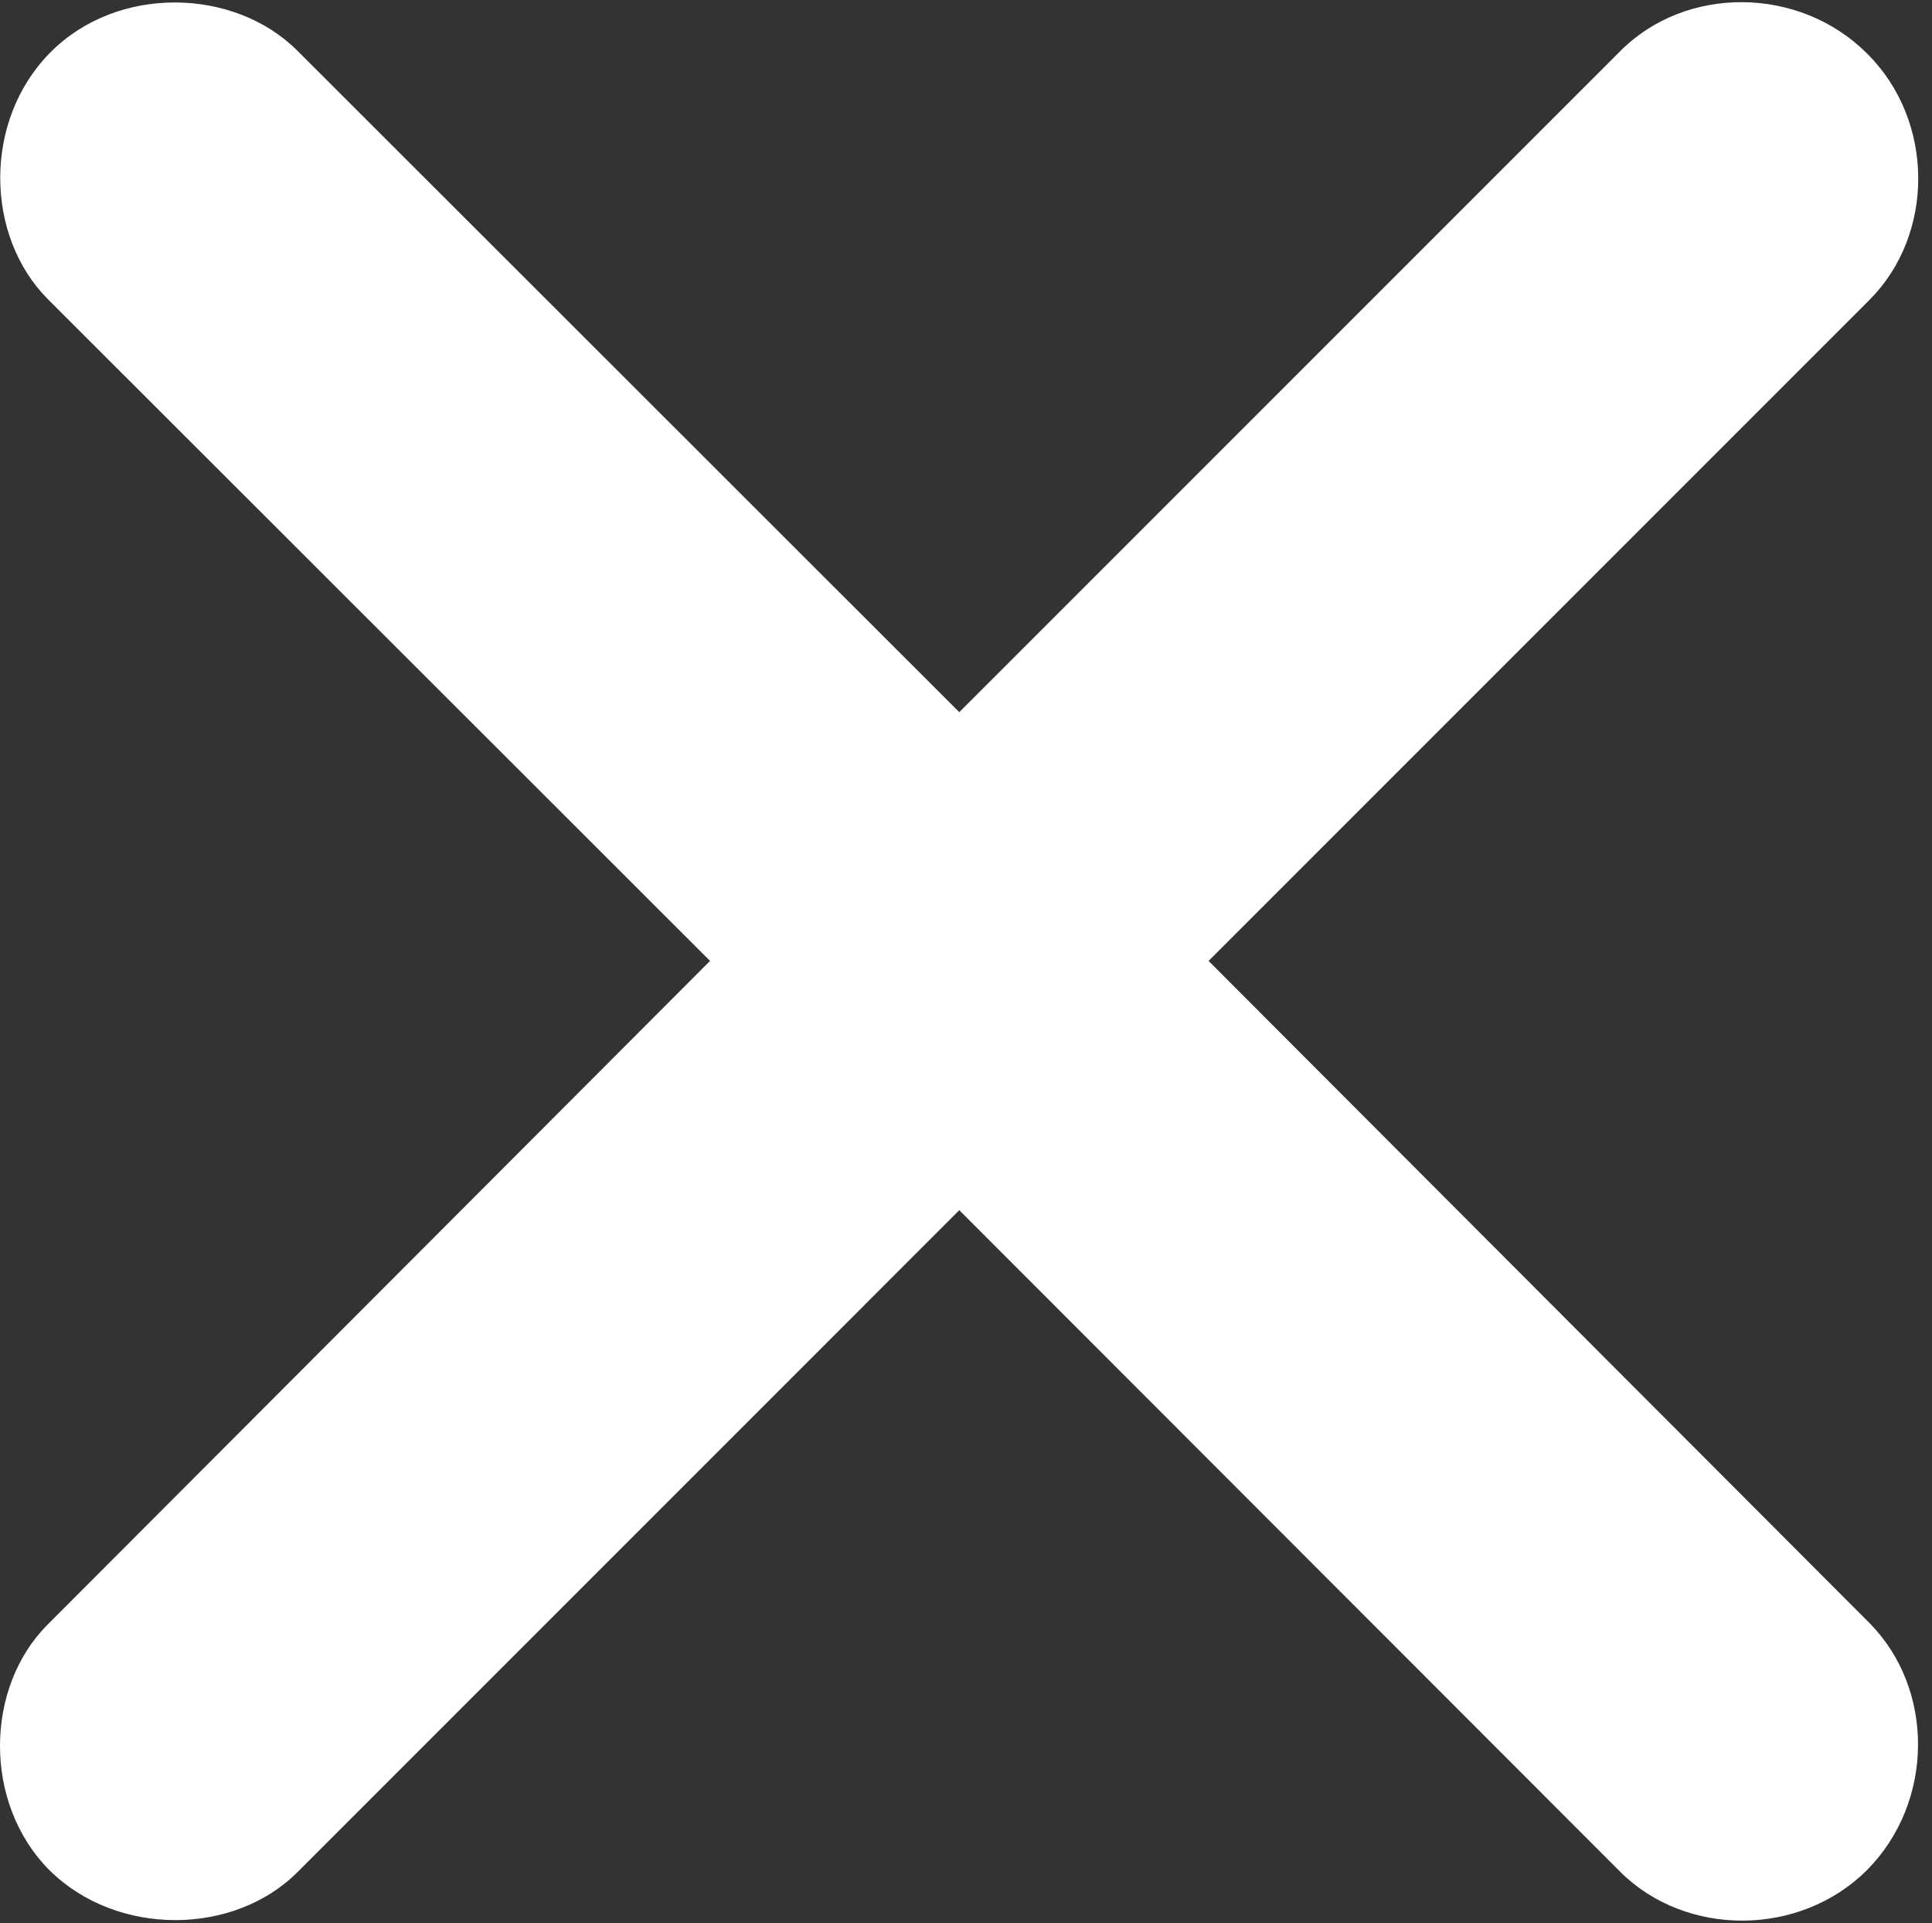 <?xml version="1.0" encoding="UTF-8" standalone="no"?>
<!DOCTYPE svg PUBLIC "-//W3C//DTD SVG 1.1//EN" "http://www.w3.org/Graphics/SVG/1.1/DTD/svg11.dtd">
<svg width="100%" height="100%" viewBox="0 0 217 216" version="1.1" xmlns="http://www.w3.org/2000/svg" xmlns:xlink="http://www.w3.org/1999/xlink" xml:space="preserve" xmlns:serif="http://www.serif.com/" style="fill-rule:evenodd;clip-rule:evenodd;stroke-linejoin:round;stroke-miterlimit:2;">
    <rect x="0" y="0" width="217" height="216" fill="#333333" stroke="none"/>
    <g transform="matrix(4.167,0,0,4.167,0,0)">
        <g>
            <rect x="0" y="0" width="51.887" height="51.762" style="fill-opacity:0;"/>
            <path d="M1.342,50.412C3.17,52.209 6.311,52.162 8.014,50.459L25.857,32.615L43.67,50.443C45.436,52.209 48.514,52.209 50.326,50.397C52.139,48.568 52.154,45.522 50.389,43.74L32.576,25.897L50.389,8.084C52.154,6.318 52.154,3.256 50.326,1.443C48.498,-0.385 45.436,-0.4 43.67,1.381L25.857,19.193L8.014,1.365C6.311,-0.338 3.154,-0.416 1.342,1.428C-0.455,3.256 -0.408,6.365 1.295,8.068L19.139,25.897L1.295,43.772C-0.408,45.459 -0.471,48.6 1.342,50.412Z" style="fill:white;fill-rule:nonzero;"/>
        </g>
    </g>
</svg>
